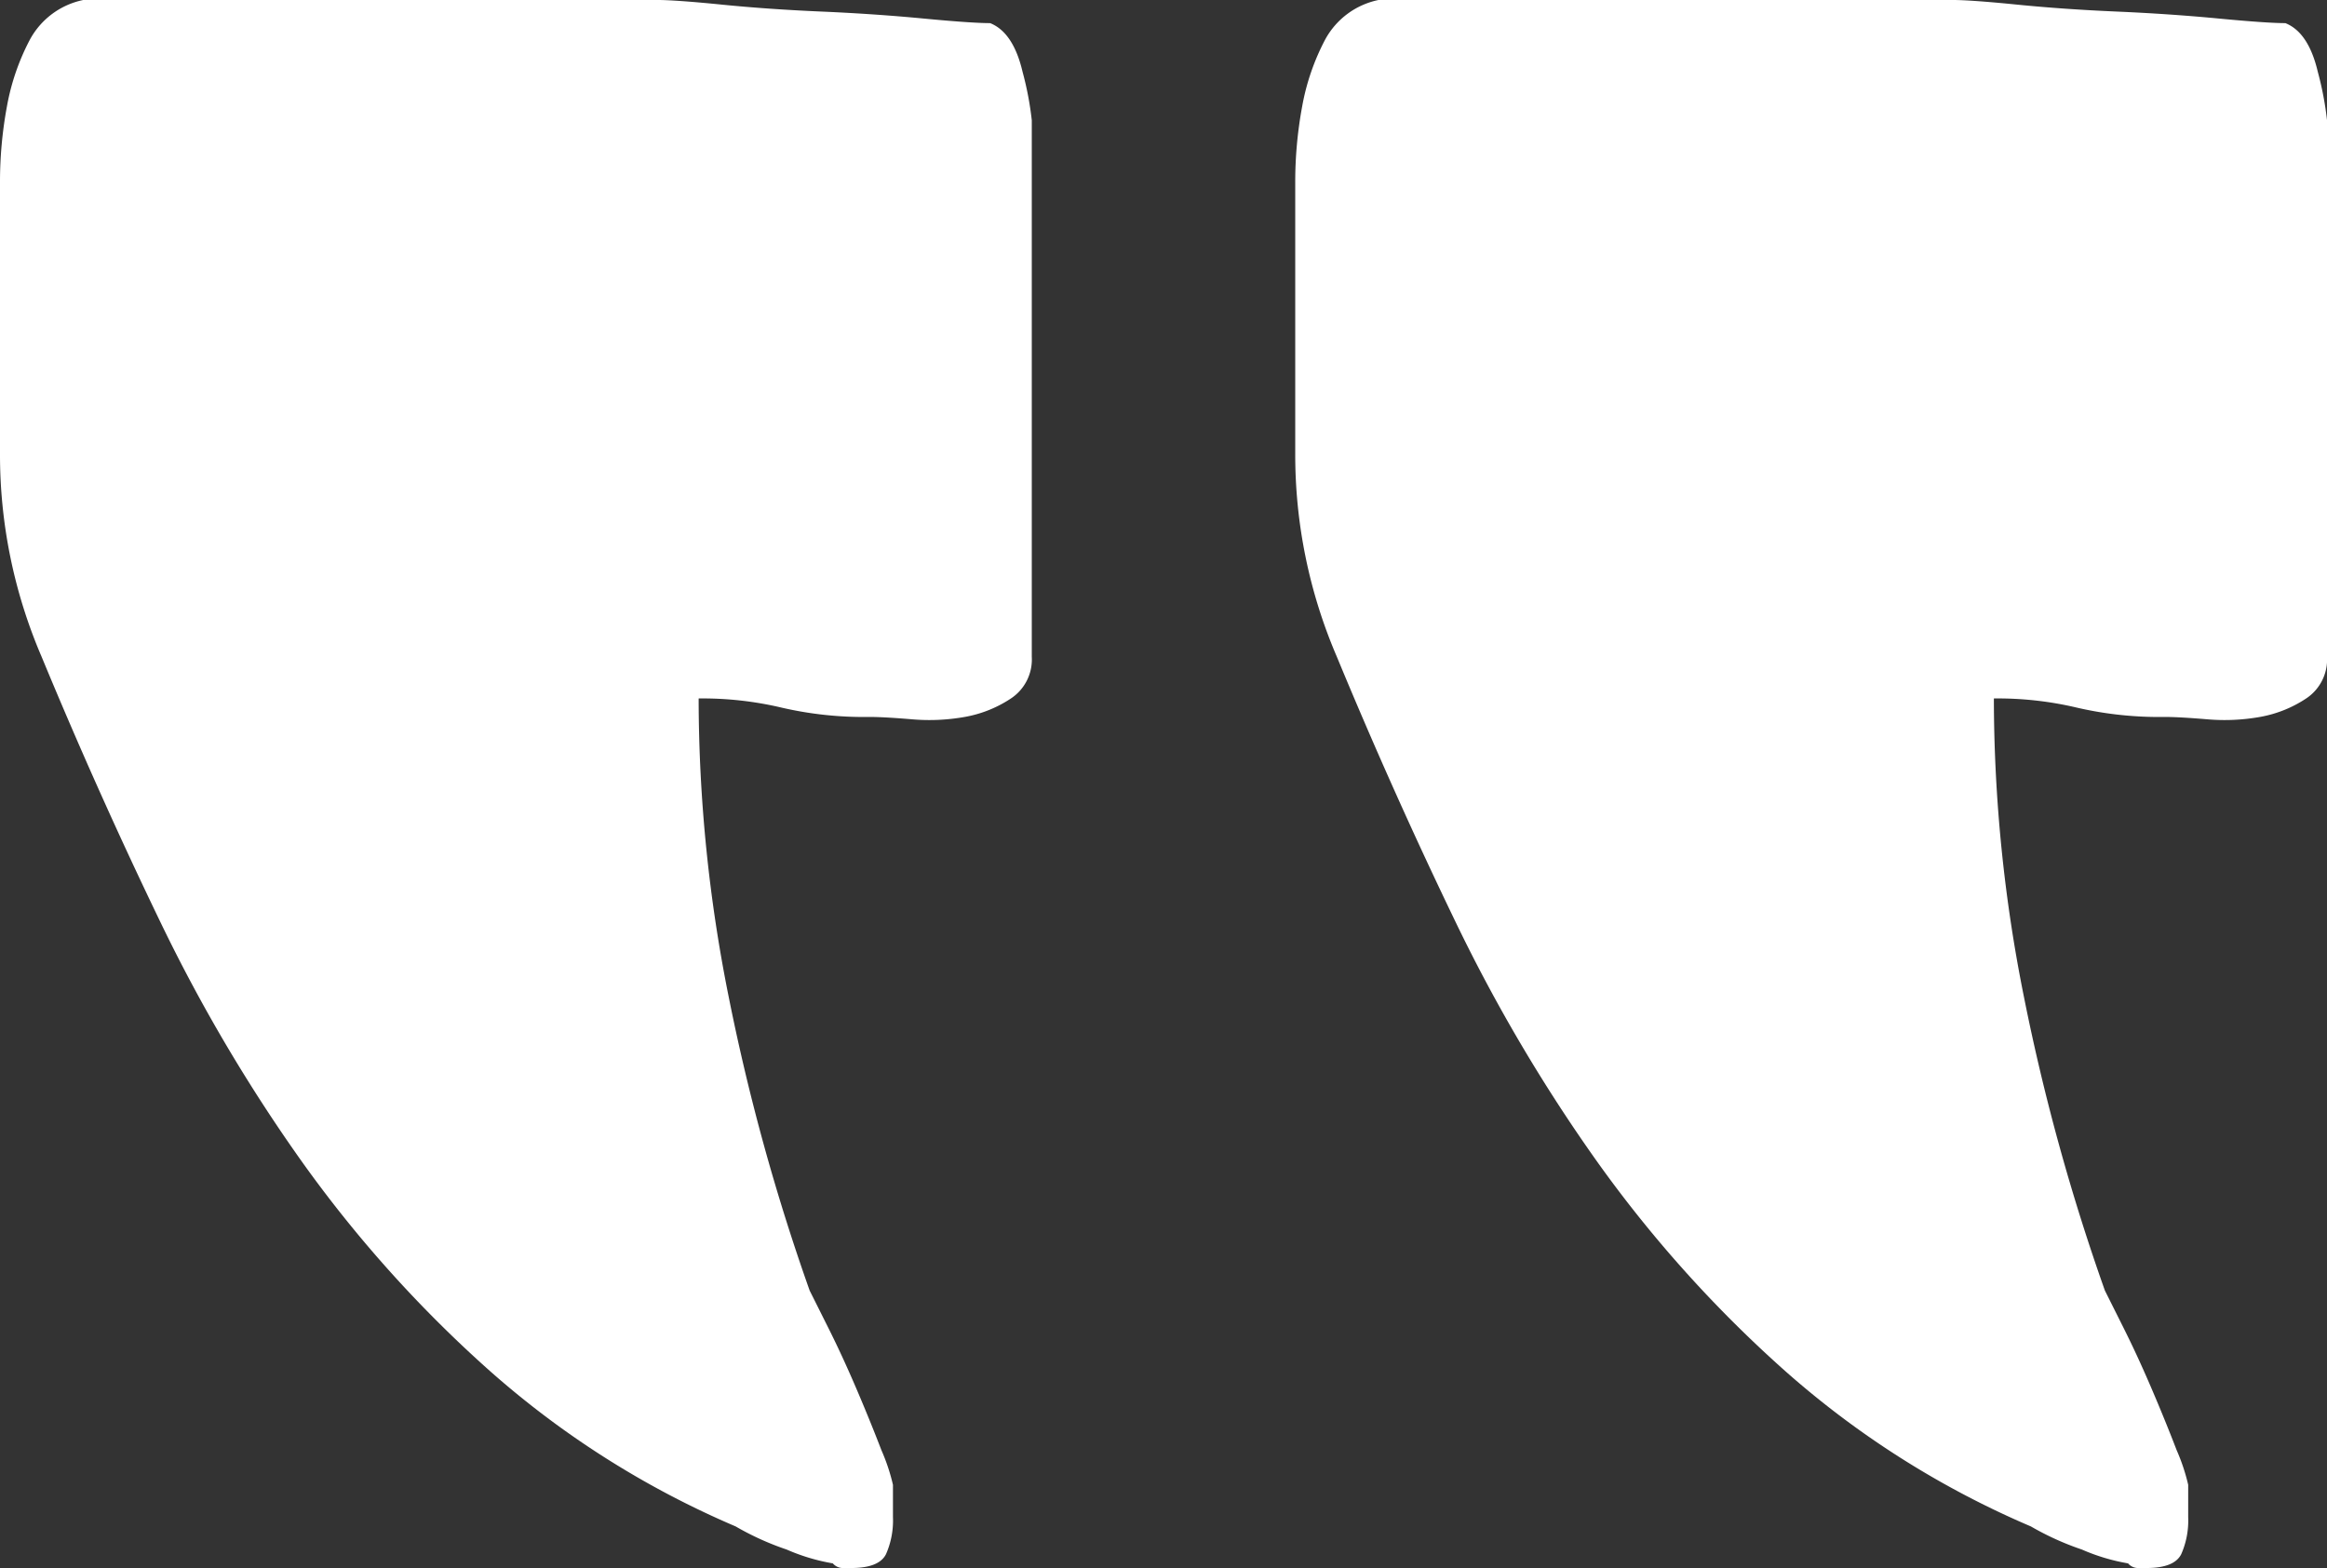 <svg xmlns="http://www.w3.org/2000/svg" width="157.214" height="105.967" viewBox="0 0 157.214 105.967">
  <rect x="0" y="0" width="157.214" height="105.967" fill="#333333" stroke="none"/>
  <g id="Group_207" data-name="Group 207" transform="translate(-157.786 -4533.017)">
    <path id="Path_346" data-name="Path 346" d="M33.478,15.028a13.248,13.248,0,0,0-.781-2.344q-.781-2.032-1.719-4.22T29.1,4.4l-1.25-2.5a143.336,143.336,0,0,1-5.47-19.849A102.6,102.6,0,0,1,20.35-38.112a23.242,23.242,0,0,1,5.627.625,24.731,24.731,0,0,0,5.939.625q.938,0,2.813.156a13.676,13.676,0,0,0,3.595-.156,8.223,8.223,0,0,0,3.126-1.25,3.156,3.156,0,0,0,1.407-2.813v-36.26a21.508,21.508,0,0,0-.625-3.282q-.625-2.657-2.188-3.282-1.25,0-4.532-.313t-6.877-.469q-3.595-.156-6.721-.469t-4.376-.313H-21.224a5.319,5.319,0,0,0-3.595,2.657,15.534,15.534,0,0,0-1.563,4.532,27.932,27.932,0,0,0-.469,5.158v18.286a34.558,34.558,0,0,0,2.813,13.754q3.751,9.065,7.971,17.817A111.411,111.411,0,0,0-6.376-6.7,84.954,84.954,0,0,0,6.284,7.369,61.336,61.336,0,0,0,22.851,17.841,18.912,18.912,0,0,0,26.289,19.4a13.392,13.392,0,0,0,3.126.938.9.9,0,0,0,.625.313h.625q1.876,0,2.344-.938a5.632,5.632,0,0,0,.469-2.5Z" transform="translate(184.637 4618.329)" fill="#fff"/>
    <path id="Path_347" data-name="Path 347" d="M33.478,15.028a13.248,13.248,0,0,0-.781-2.344q-.781-2.032-1.719-4.22T29.1,4.4l-1.25-2.5a143.336,143.336,0,0,1-5.47-19.849A102.6,102.6,0,0,1,20.35-38.112a23.242,23.242,0,0,1,5.627.625,24.731,24.731,0,0,0,5.939.625q.938,0,2.813.156a13.676,13.676,0,0,0,3.595-.156,8.223,8.223,0,0,0,3.126-1.25,3.156,3.156,0,0,0,1.407-2.813v-36.26a21.508,21.508,0,0,0-.625-3.282q-.625-2.657-2.188-3.282-1.25,0-4.532-.313t-6.877-.469q-3.595-.156-6.721-.469t-4.376-.313H-21.224a5.319,5.319,0,0,0-3.595,2.657,15.534,15.534,0,0,0-1.563,4.532,27.932,27.932,0,0,0-.469,5.158v18.286a34.558,34.558,0,0,0,2.813,13.754q3.751,9.065,7.971,17.817A111.411,111.411,0,0,0-6.376-6.7,84.954,84.954,0,0,0,6.284,7.369,61.336,61.336,0,0,0,22.851,17.841,18.912,18.912,0,0,0,26.289,19.4a13.392,13.392,0,0,0,3.126.938.9.9,0,0,0,.625.313h.625q1.876,0,2.344-.938a5.632,5.632,0,0,0,.469-2.5Z" transform="translate(272.144 4618.329)" fill="#fff"/>
  </g>
</svg>
